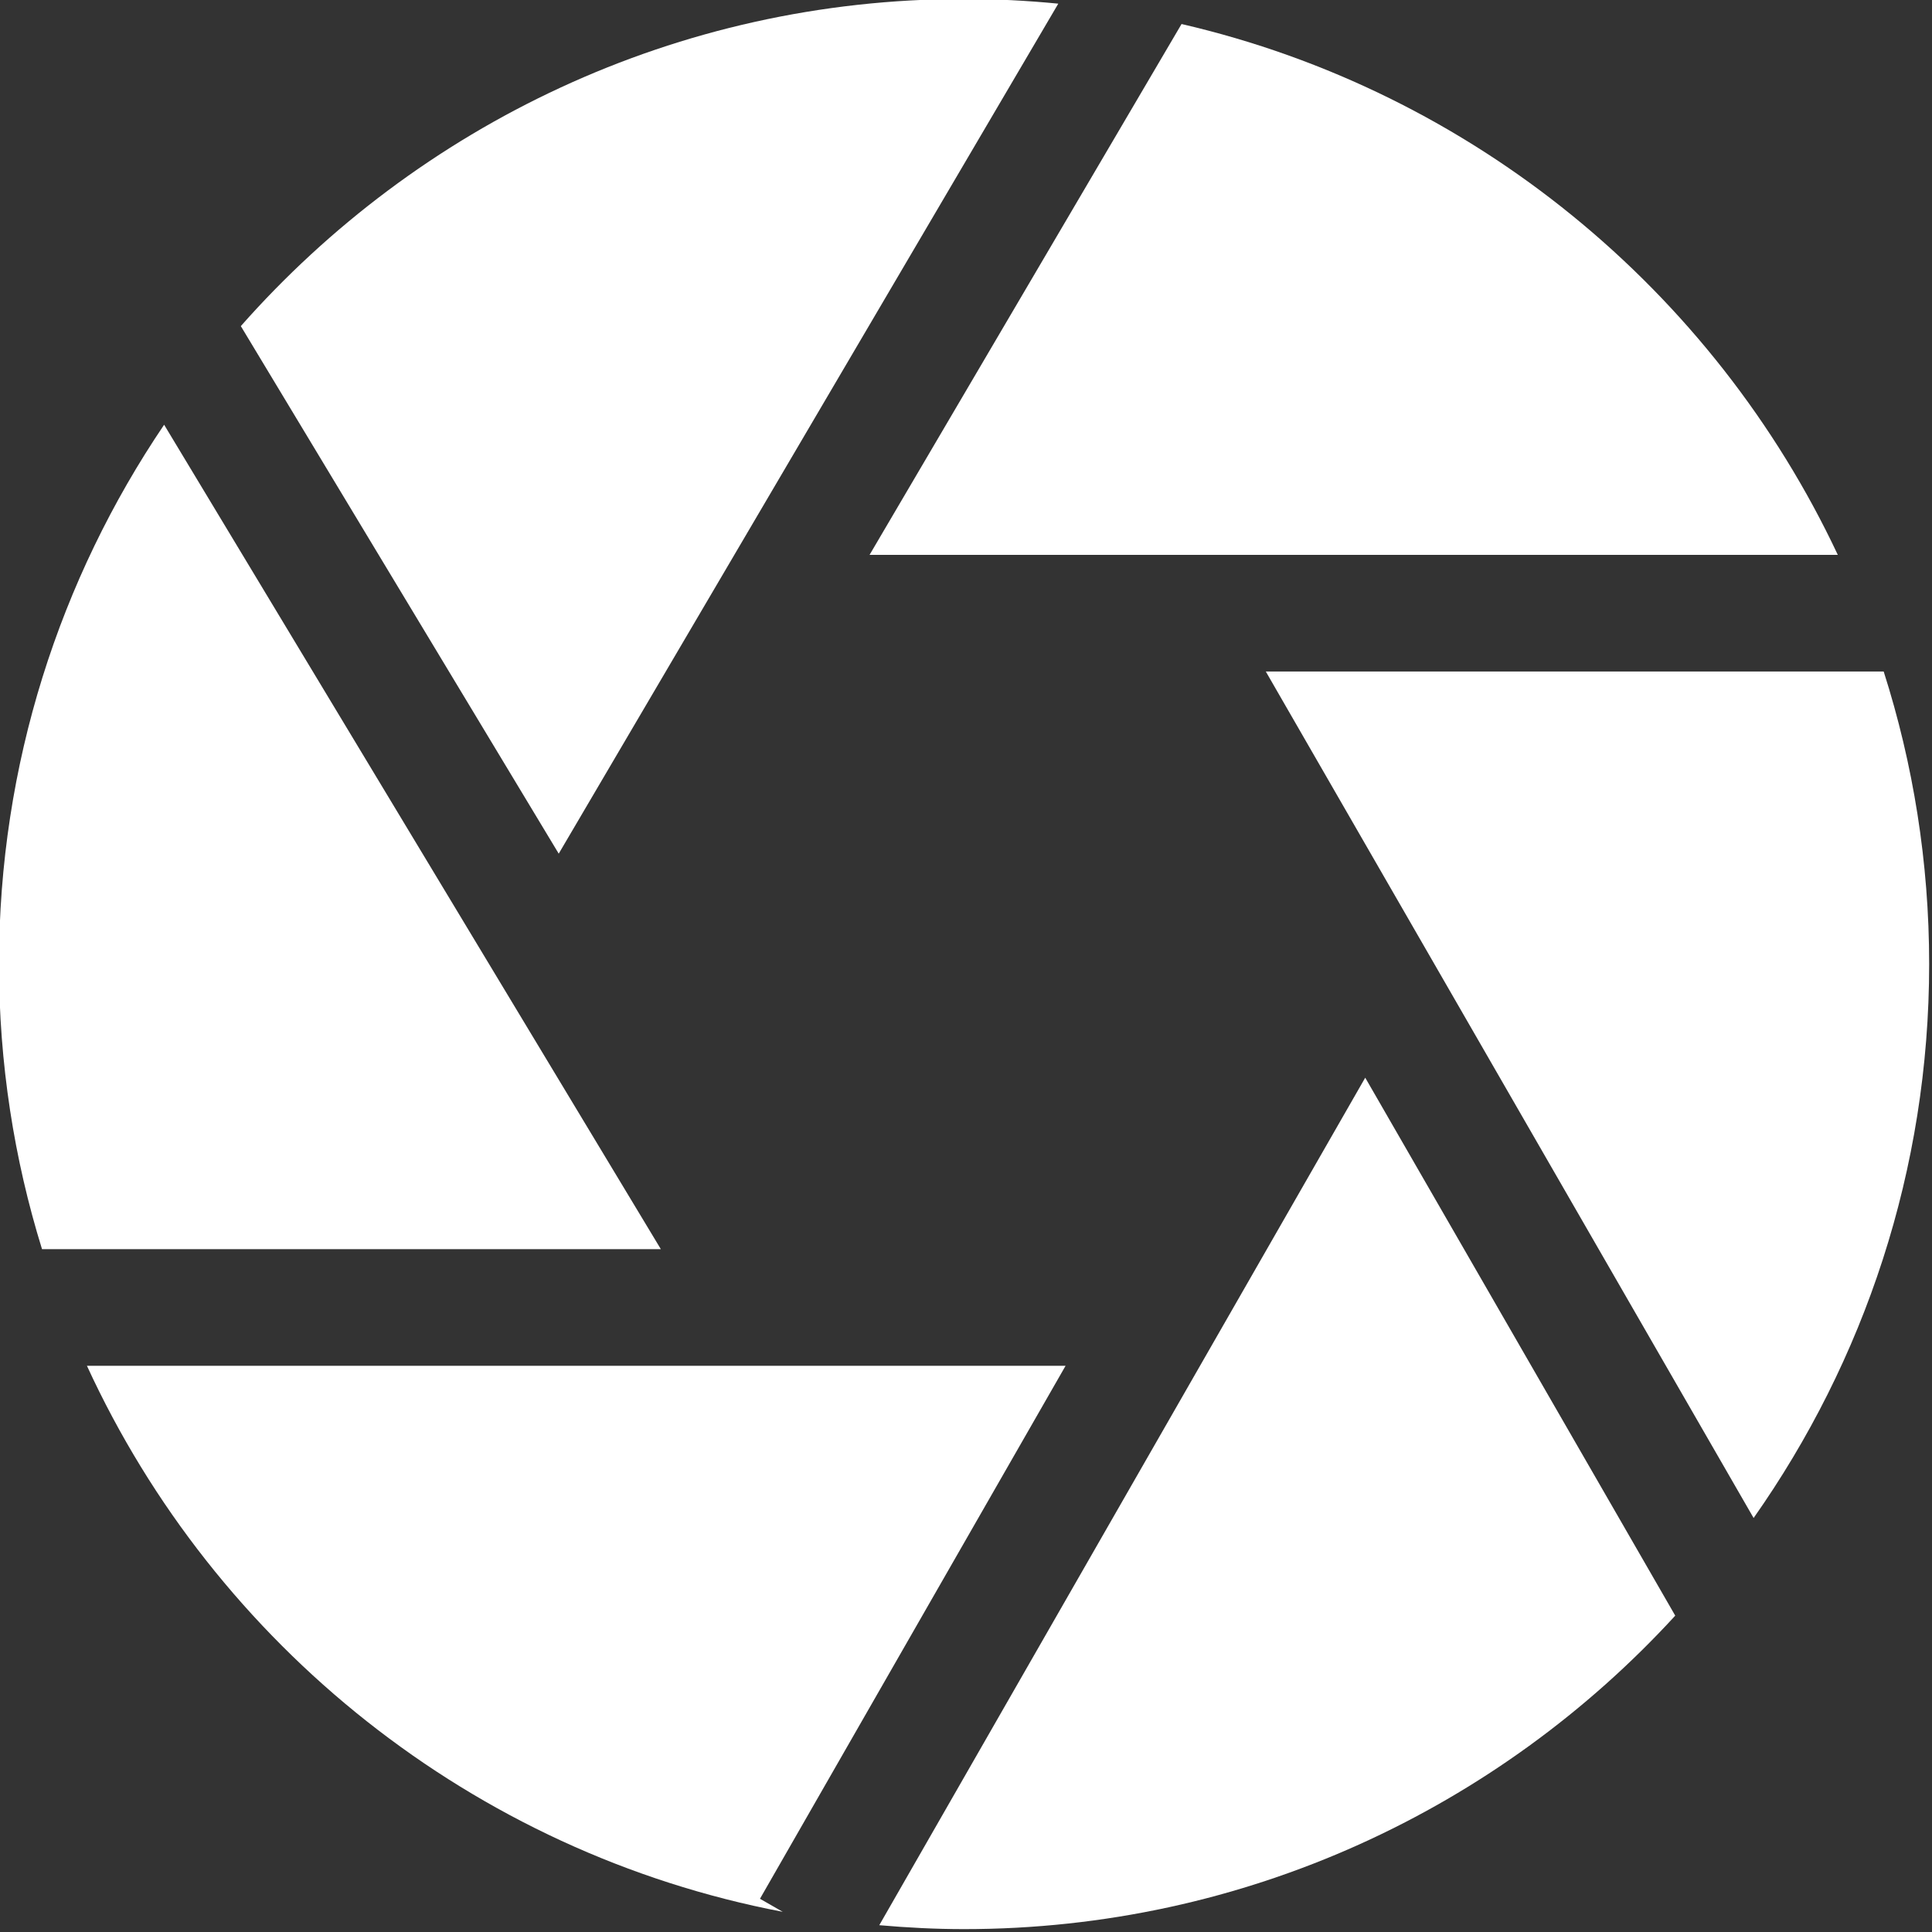 <?xml version="1.0" encoding="UTF-8" standalone="no"?><svg xmlns="http://www.w3.org/2000/svg" xmlns:xlink="http://www.w3.org/1999/xlink" fill="#ffffff" height="49.7" preserveAspectRatio="xMidYMid meet" version="1" viewBox="7.2 7.2 49.7 49.7" width="49.7" zoomAndPan="magnify"><rect x="7.2" y="7.2" width="49.7" height="49.7" fill="#333333" stroke="none"/><g id="change1_1"><path d="M24.2,39.334L11.422,18.126C8.741,22.09,7.174,26.865,7.174,32c0,2.552,0.388,5.015,1.107,7.334H24.2z" fill="inherit"/><path d="M29.569,21.474h24.908C51.278,14.67,45.08,9.549,37.595,7.818L29.569,21.474z" fill="inherit"/><path d="M21.573,29.16L34.424,7.294c-0.798-0.078-1.606-0.12-2.424-0.12c-7.402,0-14.053,3.26-18.605,8.415L21.573,29.16z" fill="inherit"/><path d="M26.75,56.045l7.862-13.711H9.436c3.302,7.181,9.929,12.524,17.9,14.047L26.75,56.045z" fill="inherit"/><path d="M39.762,24.474L52.311,46.25c2.841-4.037,4.516-8.95,4.516-14.25c0-2.623-0.412-5.151-1.17-7.526H39.762z" fill="inherit"/><path d="M42.32,34.923L29.819,56.725c0.719,0.063,1.446,0.101,2.181,0.101c7.234,0,13.753-3.111,18.295-8.064L42.32,34.923z" fill="inherit"/></g></svg>
